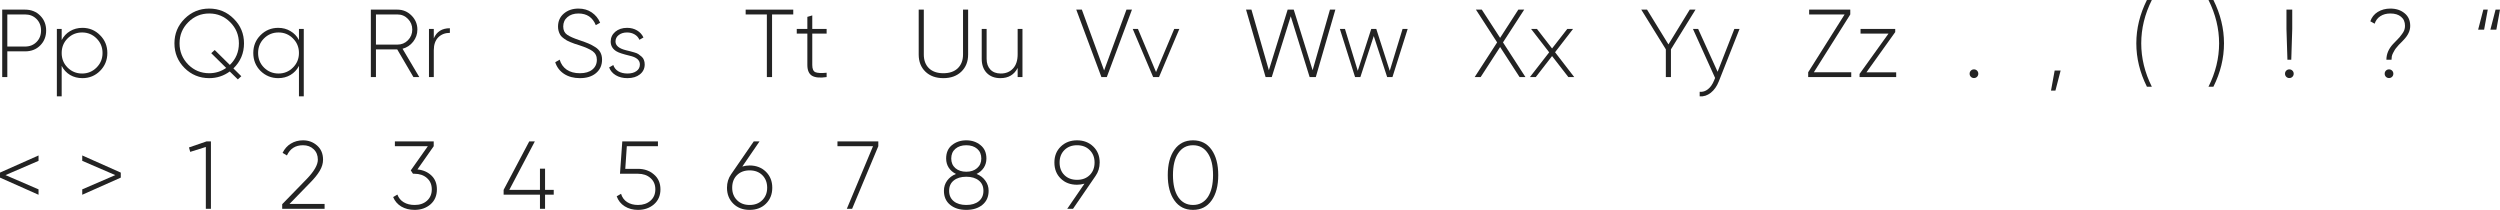 <?xml version="1.0" encoding="UTF-8"?> <svg xmlns="http://www.w3.org/2000/svg" viewBox="0 0 362.029 30.394" fill="none"><path d="M0.321 1.395H3.642C4.516 1.395 5.242 1.684 5.818 2.26C6.395 2.837 6.683 3.558 6.683 4.423C6.683 5.288 6.395 6.009 5.818 6.586C5.251 7.153 4.525 7.437 3.642 7.437H1.06V11.162H0.321V1.395ZM1.06 6.739H3.642C4.302 6.739 4.851 6.521 5.288 6.083C5.725 5.646 5.944 5.093 5.944 4.423C5.944 3.744 5.725 3.186 5.288 2.749C4.851 2.312 4.302 2.093 3.642 2.093H1.06V6.739Z" fill="#232323"></path><path d="M11.932 4.032C12.936 4.032 13.788 4.386 14.485 5.093C15.192 5.79 15.546 6.651 15.546 7.674C15.546 8.697 15.192 9.562 14.485 10.269C13.788 10.967 12.936 11.316 11.932 11.316C11.271 11.316 10.676 11.162 10.146 10.855C9.625 10.539 9.22 10.102 8.932 9.544V13.953H8.234V4.186H8.932V5.804C9.22 5.246 9.625 4.814 10.146 4.507C10.676 4.191 11.271 4.032 11.932 4.032ZM9.783 9.781C10.36 10.358 11.062 10.646 11.89 10.646C12.709 10.646 13.406 10.358 13.983 9.781C14.56 9.204 14.848 8.502 14.848 7.674C14.848 6.846 14.56 6.144 13.983 5.567C13.406 4.991 12.709 4.702 11.89 4.702C11.062 4.702 10.36 4.991 9.783 5.567C9.216 6.135 8.932 6.837 8.932 7.674C8.932 8.511 9.216 9.214 9.783 9.781Z" fill="#232323"></path><path d="M35.335 6.279C35.335 7.702 34.824 8.911 33.8 9.907L34.944 11.037L34.442 11.497L33.27 10.353C32.386 10.995 31.396 11.316 30.298 11.316C28.903 11.316 27.712 10.827 26.726 9.851C25.749 8.865 25.261 7.674 25.261 6.279C25.261 4.884 25.749 3.698 26.726 2.721C27.712 1.735 28.903 1.242 30.298 1.242C31.693 1.242 32.879 1.735 33.856 2.721C34.842 3.698 35.335 4.884 35.335 6.279ZM30.298 10.604C31.2 10.604 32.019 10.348 32.754 9.837L30.591 7.702L31.093 7.242L33.284 9.404C34.158 8.558 34.596 7.516 34.596 6.279C34.596 5.079 34.177 4.06 33.34 3.223C32.503 2.377 31.489 1.953 30.298 1.953C29.108 1.953 28.093 2.377 27.256 3.223C26.419 4.06 26.001 5.079 26.001 6.279C26.001 7.469 26.419 8.493 27.256 9.348C28.093 10.186 29.108 10.604 30.298 10.604Z" fill="#232323"></path><path d="M43.292 5.804V4.186H43.99V13.953H43.292V9.544C43.004 10.102 42.595 10.539 42.064 10.855C41.543 11.162 40.953 11.316 40.292 11.316C39.297 11.316 38.441 10.967 37.725 10.269C37.027 9.562 36.679 8.697 36.679 7.674C36.679 6.651 37.027 5.79 37.725 5.093C38.432 4.386 39.288 4.032 40.292 4.032C40.953 4.032 41.543 4.191 42.064 4.507C42.595 4.814 43.004 5.246 43.292 5.804ZM38.227 9.781C38.804 10.358 39.506 10.646 40.334 10.646C41.153 10.646 41.85 10.358 42.427 9.781C43.004 9.204 43.292 8.502 43.292 7.674C43.292 6.846 43.004 6.144 42.427 5.567C41.85 4.991 41.153 4.702 40.334 4.702C39.506 4.702 38.804 4.991 38.227 5.567C37.66 6.135 37.376 6.837 37.376 7.674C37.376 8.511 37.66 9.214 38.227 9.781Z" fill="#232323"></path><path d="M60.721 11.162H59.87L57.525 7.158H54.442V11.162H53.703V1.395H57.553C58.344 1.395 59.023 1.679 59.591 2.246C60.158 2.814 60.442 3.493 60.442 4.284C60.442 4.935 60.237 5.521 59.828 6.042C59.428 6.553 58.916 6.893 58.293 7.06L60.721 11.162ZM57.553 2.093H54.442V6.46H57.553C58.149 6.46 58.656 6.251 59.074 5.832C59.493 5.404 59.702 4.888 59.702 4.284C59.702 3.679 59.493 3.163 59.074 2.735C58.656 2.307 58.149 2.093 57.553 2.093Z" fill="#232323"></path><path d="M62.818 4.186V5.553C63.236 4.577 64.013 4.088 65.148 4.088V4.758C64.459 4.758 63.897 4.977 63.46 5.414C63.032 5.851 62.818 6.474 62.818 7.283V11.162H62.12V4.186H62.818Z" fill="#232323"></path><path d="M83.976 11.316C83.083 11.316 82.32 11.111 81.687 10.702C81.055 10.283 80.627 9.721 80.404 9.014L81.046 8.637C81.222 9.251 81.562 9.735 82.064 10.088C82.567 10.432 83.204 10.604 83.976 10.604C84.748 10.604 85.348 10.428 85.776 10.074C86.213 9.721 86.432 9.246 86.432 8.651C86.432 8.121 86.227 7.707 85.818 7.409C85.427 7.13 84.79 6.846 83.906 6.558L83.209 6.335L82.594 6.097C82.306 5.977 82.106 5.879 81.995 5.804C81.548 5.525 81.26 5.274 81.13 5.051C80.915 4.679 80.808 4.284 80.808 3.865C80.808 3.074 81.088 2.442 81.646 1.967C82.213 1.484 82.92 1.242 83.766 1.242C84.511 1.242 85.153 1.428 85.692 1.8C86.241 2.172 86.645 2.67 86.906 3.293L86.278 3.642C85.822 2.516 84.985 1.953 83.766 1.953C83.106 1.953 82.571 2.13 82.162 2.484C81.762 2.828 81.562 3.279 81.562 3.837C81.562 4.367 81.748 4.763 82.12 5.023C82.492 5.284 83.101 5.553 83.948 5.832C84.497 6.018 84.915 6.172 85.204 6.293C85.52 6.423 85.845 6.595 86.18 6.809C86.85 7.218 87.185 7.828 87.185 8.637C87.185 9.446 86.892 10.097 86.306 10.59C85.729 11.074 84.952 11.316 83.976 11.316Z" fill="#232323"></path><path d="M89.132 6.014C89.132 6.6 89.63 7.018 90.626 7.269C90.914 7.335 91.123 7.386 91.253 7.423C91.393 7.451 91.593 7.507 91.853 7.59C92.123 7.665 92.323 7.749 92.453 7.842C92.593 7.935 92.741 8.051 92.9 8.19C93.067 8.33 93.183 8.497 93.249 8.693C93.323 8.879 93.36 9.093 93.36 9.335C93.36 9.921 93.128 10.4 92.663 10.772C92.207 11.134 91.607 11.316 90.863 11.316C90.202 11.316 89.639 11.176 89.174 10.897C88.709 10.618 88.388 10.241 88.211 9.767L88.812 9.418C88.942 9.809 89.184 10.111 89.537 10.325C89.9 10.539 90.342 10.646 90.863 10.646C91.402 10.646 91.835 10.53 92.16 10.297C92.495 10.065 92.663 9.744 92.663 9.335C92.663 8.702 92.165 8.279 91.17 8.065C90.239 7.842 89.616 7.637 89.3 7.451C88.723 7.116 88.435 6.637 88.435 6.014C88.435 5.456 88.653 4.986 89.09 4.604C89.546 4.223 90.118 4.032 90.807 4.032C91.356 4.032 91.839 4.158 92.258 4.409C92.677 4.66 92.983 5 93.179 5.428L92.593 5.763C92.453 5.428 92.221 5.167 91.895 4.981C91.579 4.795 91.216 4.702 90.807 4.702C90.323 4.702 89.923 4.823 89.607 5.065C89.291 5.307 89.132 5.623 89.132 6.014Z" fill="#232323"></path><path d="M107.98 1.395H114.873V2.093H111.803V11.162H111.05V2.093H107.98V1.395Z" fill="#232323"></path><path d="M119.705 4.186V4.87H117.626V9.404C117.626 9.972 117.774 10.321 118.072 10.451C118.379 10.581 118.923 10.609 119.705 10.534V11.162C118.746 11.302 118.04 11.237 117.584 10.967C117.137 10.688 116.914 10.167 116.914 9.404V4.87H115.379V4.186H116.914V2.442L117.626 2.232V4.186H119.705Z" fill="#232323"></path><path d="M133.038 7.897V1.395H133.778V7.897C133.778 8.725 134.024 9.386 134.517 9.879C135.02 10.362 135.717 10.604 136.61 10.604C137.503 10.604 138.201 10.362 138.703 9.879C139.206 9.386 139.457 8.725 139.457 7.897V1.395H140.196V7.897C140.196 8.921 139.866 9.748 139.206 10.381C138.555 11.004 137.689 11.316 136.61 11.316C135.531 11.316 134.666 11.004 134.015 10.381C133.364 9.758 133.038 8.93 133.038 7.897Z" fill="#232323"></path><path d="M147.368 7.869V4.186H148.065V11.162H147.368V9.837C146.866 10.823 146.033 11.316 144.87 11.316C144.042 11.316 143.382 11.065 142.889 10.562C142.405 10.051 142.164 9.372 142.164 8.525V4.186H142.875V8.525C142.875 9.176 143.057 9.693 143.419 10.074C143.782 10.455 144.284 10.646 144.926 10.646C145.661 10.646 146.252 10.404 146.698 9.921C147.145 9.437 147.368 8.753 147.368 7.869Z" fill="#232323"></path><path d="M160.279 11.162H159.497L155.855 1.395H156.665L159.888 10.2L163.125 1.395H163.92L160.279 11.162Z" fill="#232323"></path><path d="M167.408 10.437L170.045 4.186H170.784L167.84 11.162H166.989L164.031 4.186H164.785L167.408 10.437Z" fill="#232323"></path><path d="M184.166 11.162H183.273L180.441 1.395H181.222L183.747 10.172L186.468 1.395H187.348L190.082 10.172L192.594 1.395H193.375L190.543 11.162H189.65L186.915 2.358L184.166 11.162Z" fill="#232323"></path><path d="M201.253 10.255L203.109 4.186H203.849L201.644 11.162H200.877L198.937 5.218L196.998 11.162H196.23L194.026 4.186H194.765L196.621 10.255L198.574 4.186H199.3L201.253 10.255Z" fill="#232323"></path><path d="M217.652 6.139L220.903 11.162H220.052L217.233 6.809L214.415 11.162H213.55L216.801 6.139L213.731 1.395H214.582L217.233 5.484L219.87 1.395H220.722L217.652 6.139Z" fill="#232323"></path><path d="M225.19 7.563L227.967 11.162H227.116L224.757 8.121L222.399 11.162H221.548L224.339 7.576L221.716 4.186H222.567L224.757 7.018L226.962 4.186H227.799L225.19 7.563Z" fill="#232323"></path><path d="M27.365 21.352L29.918 20.473H30.546V30.241H29.807V21.283L27.546 21.994L27.365 21.352Z" fill="#232323"></path><path d="M47.005 30.241H40.865V29.571L44.451 25.887C45.502 24.79 46.028 23.869 46.028 23.124C46.028 22.492 45.823 21.985 45.414 21.604C45.014 21.222 44.502 21.032 43.879 21.032C42.781 21.032 42.005 21.525 41.549 22.511L40.921 22.134C41.209 21.548 41.609 21.101 42.121 20.794C42.642 20.478 43.228 20.32 43.879 20.32C44.67 20.32 45.349 20.571 45.916 21.073C46.493 21.576 46.781 22.259 46.781 23.124C46.781 23.655 46.628 24.18 46.321 24.701C46.023 25.222 45.567 25.794 44.954 26.417L41.926 29.529H47.005V30.241Z" fill="#232323"></path><path d="M62.807 21.171L60.449 24.534C61.268 24.617 61.942 24.91 62.472 25.413C63.003 25.915 63.268 26.585 63.268 27.422C63.268 28.333 62.956 29.059 62.333 29.599C61.71 30.129 60.947 30.394 60.045 30.394C59.31 30.394 58.663 30.231 58.105 29.906C57.556 29.571 57.166 29.115 56.933 28.538L57.547 28.176C57.724 28.659 58.031 29.031 58.468 29.292C58.905 29.552 59.431 29.682 60.045 29.682C60.779 29.682 61.375 29.478 61.831 29.069C62.296 28.65 62.528 28.101 62.528 27.422C62.528 26.734 62.291 26.185 61.817 25.776C61.352 25.366 60.751 25.162 60.017 25.162V25.148L60.003 25.162H59.808L59.486 24.673L61.956 21.171H57.184V20.473H62.807V21.171Z" fill="#232323"></path><path d="M78.931 27.492H80.187V28.189H78.931V30.241H78.192V28.189H72.931V27.492L76.643 20.473H77.452L73.755 27.492H78.192V24.422H78.931V27.492Z" fill="#232323"></path><path d="M90.548 24.45H92.39C93.301 24.45 94.069 24.72 94.692 25.259C95.324 25.79 95.641 26.51 95.641 27.422C95.641 28.324 95.324 29.05 94.692 29.599C94.069 30.129 93.301 30.394 92.39 30.394C91.664 30.394 91.022 30.222 90.464 29.878C89.906 29.524 89.52 29.041 89.306 28.427L89.934 28.064C90.092 28.585 90.385 28.985 90.813 29.264C91.25 29.543 91.776 29.682 92.39 29.682C93.124 29.682 93.724 29.478 94.19 29.069C94.664 28.659 94.901 28.11 94.901 27.422C94.901 26.734 94.664 26.185 94.19 25.776C93.724 25.366 93.124 25.162 92.39 25.162H89.781L90.115 20.473H95.278V21.171H90.771L90.548 24.45Z" fill="#232323"></path><path d="M108.555 23.962C109.504 23.962 110.29 24.264 110.913 24.869C111.527 25.473 111.834 26.245 111.834 27.185C111.834 28.124 111.527 28.896 110.913 29.501C110.309 30.096 109.522 30.394 108.555 30.394C107.588 30.394 106.802 30.096 106.197 29.501C105.583 28.896 105.276 28.124 105.276 27.185C105.276 26.45 105.476 25.799 105.876 25.231L109.155 20.473H109.992L107.495 24.115C107.857 24.013 108.211 23.962 108.555 23.962ZM111.095 27.185C111.095 26.441 110.862 25.836 110.397 25.371C109.932 24.906 109.318 24.673 108.555 24.673C107.792 24.673 107.178 24.906 106.713 25.371C106.257 25.827 106.03 26.431 106.03 27.185C106.03 27.92 106.262 28.52 106.727 28.985C107.192 29.45 107.802 29.682 108.555 29.682C109.309 29.682 109.918 29.45 110.383 28.985C110.857 28.52 111.095 27.92 111.095 27.185Z" fill="#232323"></path><path d="M121.274 21.171V20.473H127.19V21.171L123.395 30.241H122.628L126.423 21.171H121.274Z" fill="#232323"></path><path d="M141.421 25.19C141.96 25.404 142.384 25.729 142.691 26.166C143.007 26.594 143.165 27.082 143.165 27.631C143.165 28.496 142.863 29.175 142.258 29.668C141.663 30.152 140.886 30.394 139.928 30.394C138.97 30.394 138.193 30.152 137.598 29.668C136.993 29.175 136.691 28.496 136.691 27.631C136.691 27.082 136.844 26.594 137.151 26.166C137.468 25.729 137.895 25.404 138.435 25.19C137.989 24.966 137.64 24.664 137.388 24.283C137.137 23.892 137.012 23.45 137.012 22.957C137.012 22.12 137.291 21.473 137.849 21.018C138.426 20.552 139.119 20.32 139.928 20.32C140.737 20.32 141.426 20.552 141.993 21.018C142.56 21.473 142.844 22.12 142.844 22.957C142.844 23.45 142.718 23.892 142.467 24.283C142.216 24.664 141.868 24.966 141.421 25.19ZM137.751 22.957C137.751 23.534 137.951 23.999 138.351 24.352C138.761 24.697 139.286 24.869 139.928 24.869C140.57 24.869 141.091 24.697 141.491 24.352C141.9 23.999 142.105 23.534 142.105 22.957C142.105 22.362 141.905 21.892 141.505 21.548C141.105 21.204 140.579 21.032 139.928 21.032C139.277 21.032 138.751 21.204 138.351 21.548C137.951 21.892 137.751 22.362 137.751 22.957ZM137.444 27.631C137.444 28.273 137.668 28.775 138.114 29.138C138.561 29.501 139.165 29.682 139.928 29.682C140.691 29.682 141.295 29.501 141.742 29.138C142.188 28.775 142.412 28.273 142.412 27.631C142.412 26.99 142.188 26.492 141.742 26.138C141.295 25.776 140.691 25.594 139.928 25.594C139.165 25.594 138.561 25.776 138.114 26.138C137.668 26.492 137.444 26.99 137.444 27.631Z" fill="#232323"></path><path d="M159.247 23.529C159.247 24.264 159.047 24.915 158.647 25.482L155.382 30.241H154.545L157.042 26.599C156.679 26.701 156.321 26.752 155.968 26.752C155.001 26.752 154.214 26.455 153.61 25.859C152.996 25.264 152.689 24.487 152.689 23.529C152.689 22.59 152.996 21.822 153.61 21.227C154.233 20.622 155.019 20.32 155.968 20.32C156.917 20.32 157.703 20.622 158.326 21.227C158.94 21.822 159.247 22.59 159.247 23.529ZM153.442 23.529C153.442 24.283 153.67 24.887 154.126 25.343C154.591 25.808 155.205 26.041 155.968 26.041C156.731 26.041 157.345 25.808 157.81 25.343C158.275 24.878 158.507 24.273 158.507 23.529C158.507 22.794 158.27 22.194 157.796 21.729C157.331 21.264 156.721 21.032 155.968 21.032C155.214 21.032 154.605 21.264 154.14 21.729C153.675 22.194 153.442 22.794 153.442 23.529Z" fill="#232323"></path><path d="M175.454 29.027C174.812 29.938 173.915 30.394 172.761 30.394C171.608 30.394 170.71 29.938 170.068 29.027C169.426 28.124 169.106 26.901 169.106 25.357C169.106 23.813 169.426 22.59 170.068 21.687C170.71 20.776 171.608 20.32 172.761 20.32C173.915 20.32 174.812 20.776 175.454 21.687C176.096 22.599 176.417 23.822 176.417 25.357C176.417 26.901 176.096 28.124 175.454 29.027ZM170.626 28.552C171.147 29.306 171.859 29.682 172.761 29.682C173.664 29.682 174.375 29.306 174.896 28.552C175.408 27.79 175.664 26.724 175.664 25.357C175.664 23.98 175.408 22.92 174.896 22.176C174.384 21.413 173.673 21.032 172.761 21.032C171.85 21.032 171.138 21.413 170.626 22.176C170.115 22.92 169.859 23.98 169.859 25.357C169.859 26.724 170.115 27.79 170.626 28.552Z" fill="#232323"></path><path d="M244.693 1.395H245.53L241.972 7.144V11.162H241.233V7.144L237.675 1.395H238.512L241.609 6.432L244.693 1.395Z" fill="#232323"></path><path d="M248.728 10.395L251.157 4.186H251.909L248.896 11.804C248.617 12.502 248.231 13.046 247.738 13.437C247.245 13.827 246.71 13.999 246.133 13.953V13.297C246.57 13.334 246.97 13.209 247.333 12.92C247.696 12.632 247.989 12.214 248.212 11.665L248.366 11.288L245.156 4.186H245.91L248.728 10.395Z" fill="#232323"></path><path d="M267.942 2.093L262.667 10.465H268.082V11.162H261.845V10.465L267.12 2.093H261.985V1.395H267.942V2.093Z" fill="#232323"></path><path d="M274.45 4.646L270.278 10.479H274.59V11.162H269.288V10.702L273.473 4.87H269.428V4.186H274.45V4.646Z" fill="#232323"></path><path d="M286.48 10.674C286.48 10.851 286.42 11 286.298 11.121C286.178 11.241 286.028 11.302 285.851 11.302C285.676 11.302 285.526 11.241 285.406 11.121C285.284 11 285.224 10.851 285.224 10.674C285.224 10.497 285.284 10.348 285.406 10.228C285.526 10.107 285.676 10.046 285.851 10.046C286.028 10.046 286.178 10.107 286.298 10.228C286.42 10.348 286.48 10.497 286.48 10.674Z" fill="#232323"></path><path d="M297.539 10.214H298.403L297.651 13.116H297.009L297.539 10.214Z" fill="#232323"></path><path d="M311.61 12.558H310.898C309.874 10.511 309.364 8.418 309.364 6.279C309.364 4.139 309.874 2.046 310.898 0H311.61C310.586 2.046 310.076 4.139 310.076 6.279C310.076 8.418 310.586 10.511 311.61 12.558Z" fill="#232323"></path><path d="M320.527 12.558H319.815C320.839 10.511 321.352 8.418 321.352 6.279C321.352 4.139 320.839 2.046 319.815 0H320.527C321.551 2.046 322.061 4.139 322.061 6.279C322.061 8.418 321.551 10.511 320.527 12.558Z" fill="#232323"></path><path d="M331.803 8.651H331.246L331.106 4.186V1.395H331.943V4.186L331.803 8.651ZM332.153 10.674C332.153 10.851 332.09 11 331.97 11.121C331.85 11.241 331.7 11.302 331.523 11.302C331.348 11.302 331.198 11.241 331.078 11.121C330.956 11 330.896 10.851 330.896 10.674C330.896 10.497 330.956 10.348 331.078 10.228C331.198 10.107 331.348 10.046 331.523 10.046C331.7 10.046 331.85 10.107 331.97 10.228C332.09 10.348 332.153 10.497 332.153 10.674Z" fill="#232323"></path><path d="M346.319 8.651H345.579C345.579 7.832 345.897 7.079 346.529 6.39C346.614 6.297 346.766 6.139 346.988 5.916C347.213 5.693 347.376 5.521 347.478 5.4C347.588 5.27 347.716 5.107 347.855 4.911C348.003 4.716 348.11 4.525 348.175 4.339C348.24 4.144 348.273 3.949 348.273 3.753C348.273 3.177 348.083 2.735 347.701 2.428C347.328 2.112 346.814 1.953 346.151 1.953C345.584 1.953 345.102 2.084 344.7 2.344C344.3 2.605 344.028 2.967 343.878 3.432L343.251 3.084C343.446 2.507 343.803 2.056 344.325 1.73C344.855 1.405 345.464 1.242 346.151 1.242C346.981 1.242 347.663 1.465 348.203 1.912C348.752 2.349 349.027 2.963 349.027 3.753C349.027 4.451 348.705 5.13 348.063 5.79C348.018 5.846 347.91 5.958 347.743 6.125C347.576 6.293 347.453 6.414 347.381 6.488C347.316 6.563 347.213 6.683 347.073 6.851C346.933 7.009 346.831 7.149 346.766 7.269C346.701 7.381 346.626 7.516 346.544 7.674C346.459 7.832 346.399 7.995 346.361 8.162C346.334 8.321 346.319 8.483 346.319 8.651ZM346.584 10.674C346.584 10.851 346.524 11 346.404 11.121C346.281 11.241 346.134 11.302 345.957 11.302C345.779 11.302 345.632 11.241 345.509 11.121C345.389 11 345.329 10.851 345.329 10.674C345.329 10.497 345.389 10.348 345.509 10.228C345.632 10.107 345.779 10.046 345.957 10.046C346.134 10.046 346.281 10.107 346.404 10.228C346.524 10.348 346.584 10.497 346.584 10.674Z" fill="#232323"></path><path d="M359.728 4.298H358.861L359.616 1.395H360.258L359.728 4.298ZM361.5 4.298H360.635L361.387 1.395H362.029L361.5 4.298Z" fill="#232323"></path><path d="M0 24.994L5.581 22.511V23.292L0.795 25.357L5.581 27.422V28.203L0 25.72V24.994Z" fill="#232323"></path><path d="M11.91 23.292V22.511L17.491 24.994V25.72L11.91 28.203V27.422L16.696 25.357L11.91 23.292Z" fill="#232323"></path></svg> 